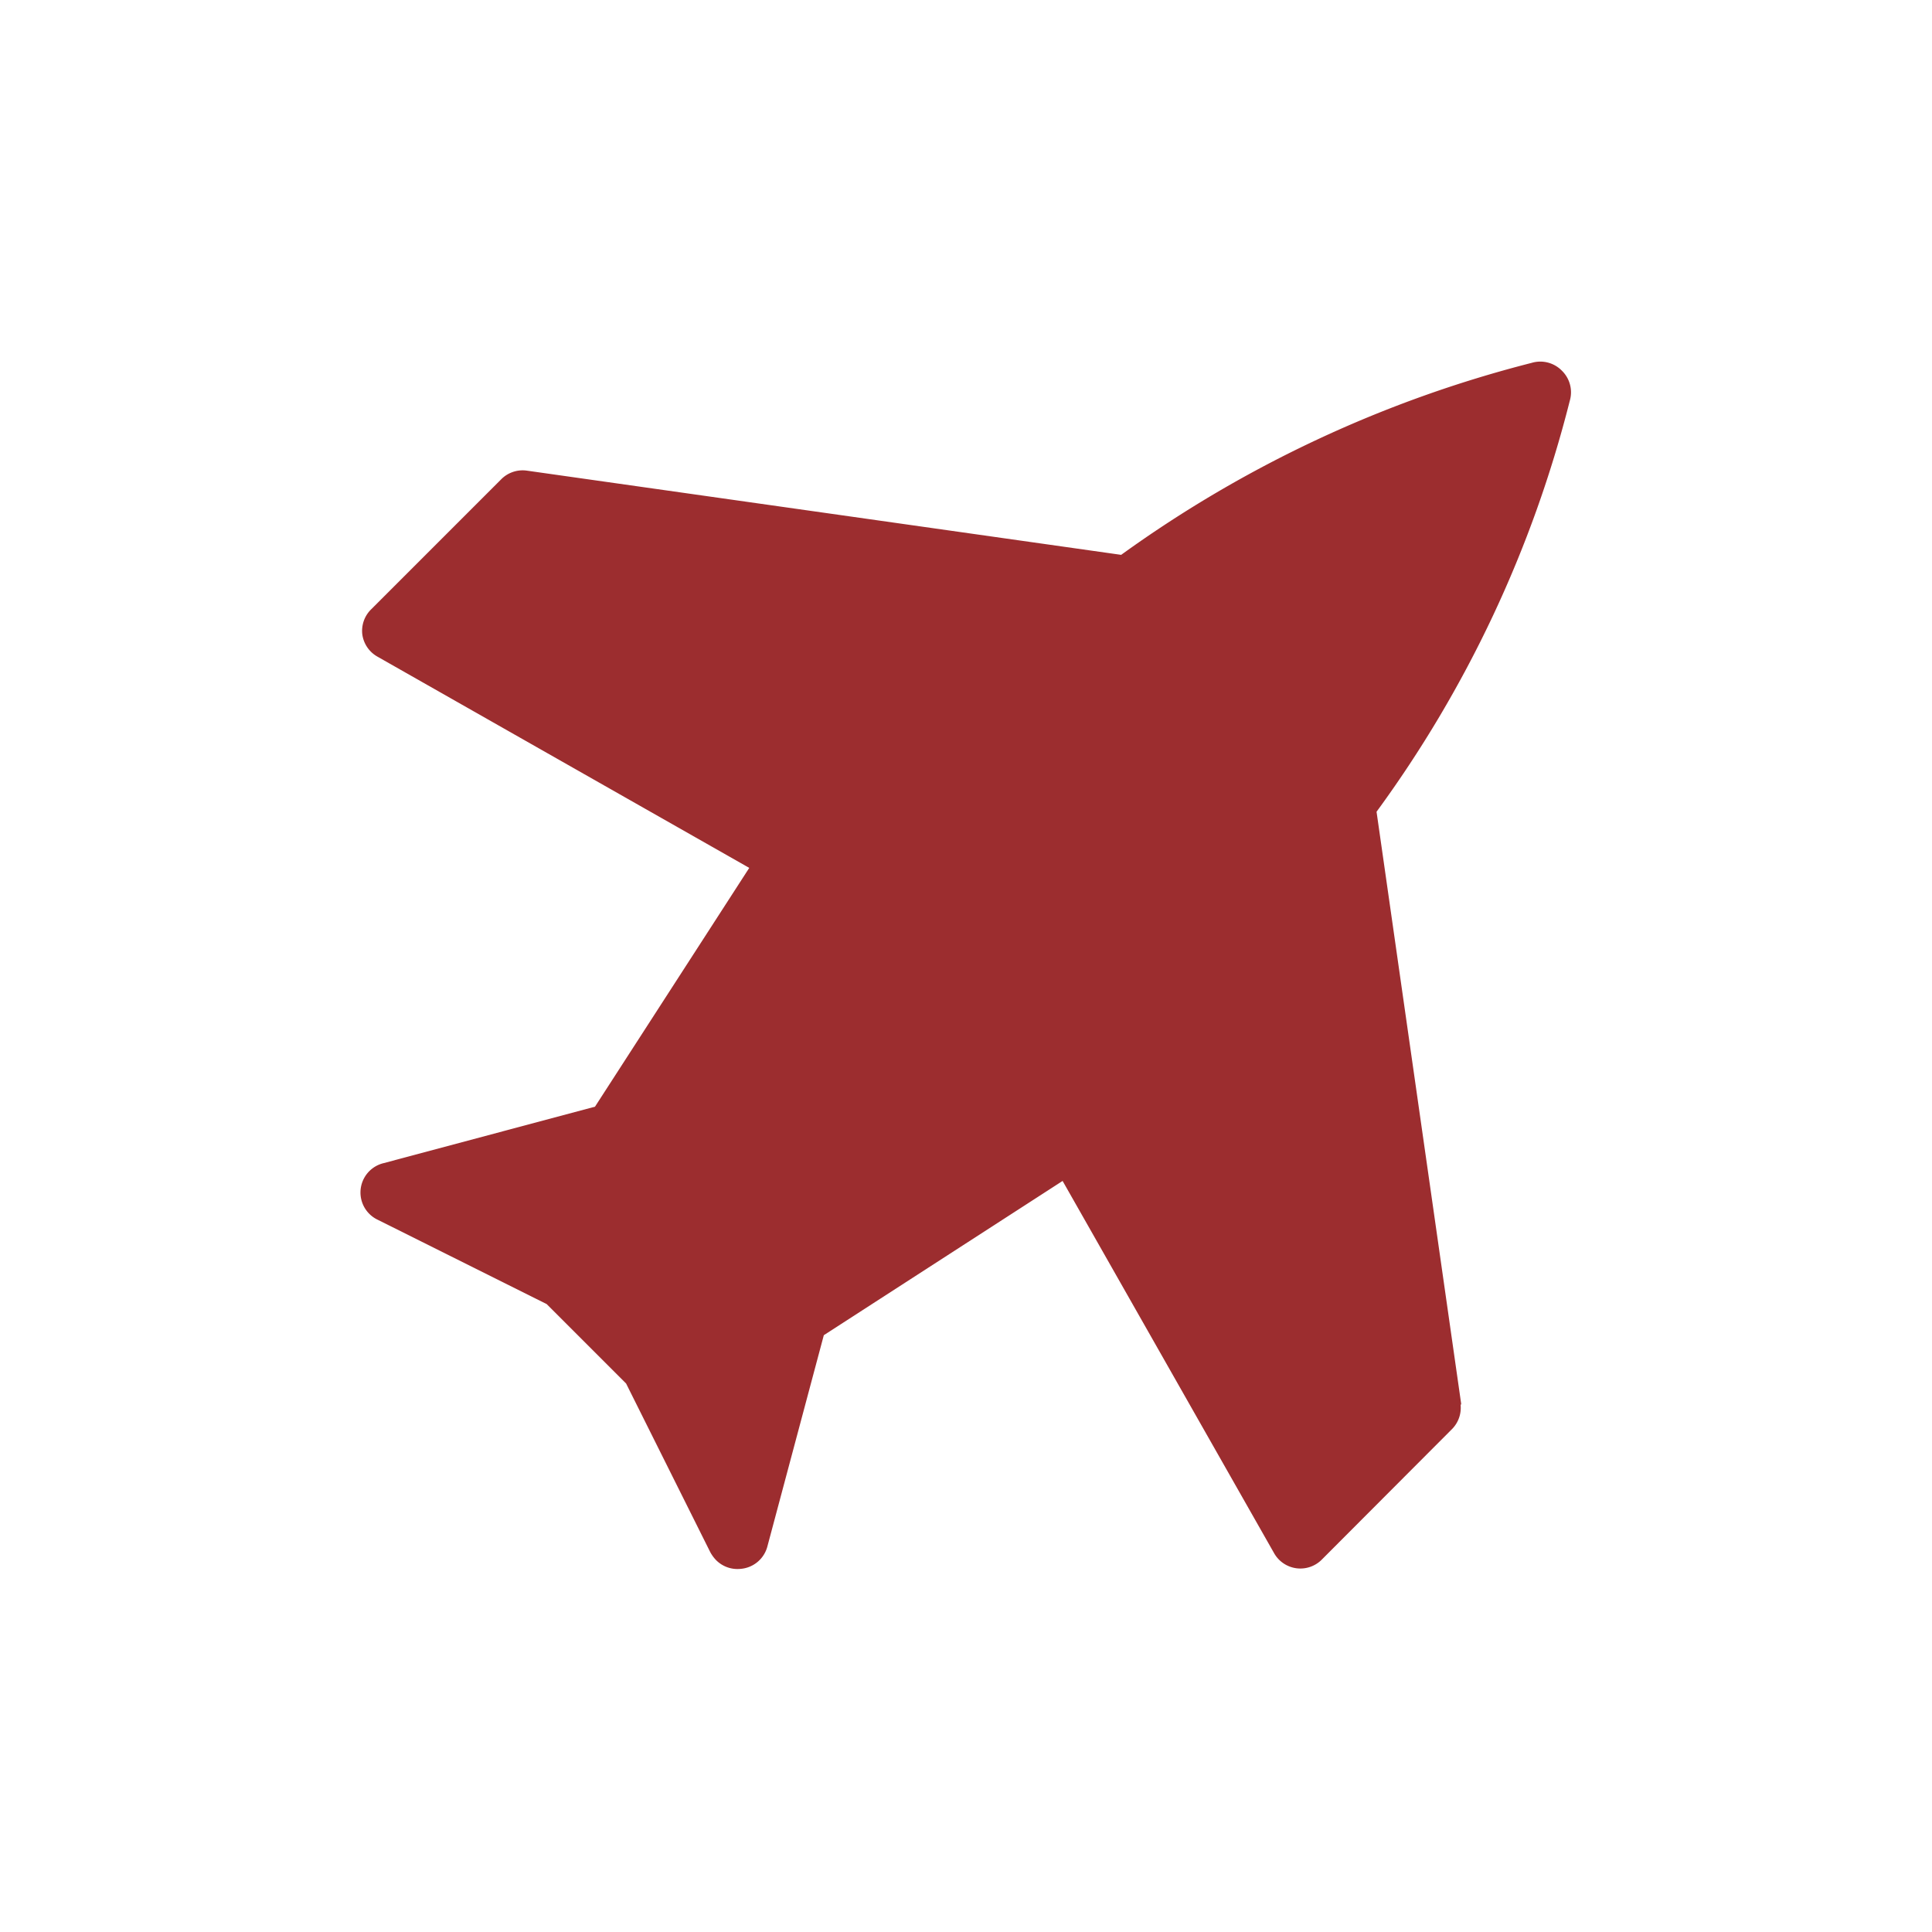 <svg data-name="Layer 1" xmlns="http://www.w3.org/2000/svg" viewBox="0 0 64 64">
    <defs>
        <style>.cls-j{fill:#9C2D2F;}</style>
    </defs>
    <path class="cls-j"
        d="M48.41,46.55,45.6,26.89A39.31,39.31,0,0,0,52,13.28a1,1,0,0,0-.26-1,1,1,0,0,0-1-.26,40.16,40.16,0,0,0-13.6,6.36L17.45,15.59a1,1,0,0,0-.85.29l-4.3,4.3A1,1,0,0,0,12,21a1,1,0,0,0,.5.75l12.32,7-5.11,7.91-7,1.87a1,1,0,0,0-.19,1.88l5.59,2.79,2.63,2.63,2.79,5.59a1.24,1.24,0,0,0,.19.26,1,1,0,0,0,.82.29,1,1,0,0,0,.88-.74l1.87-7,7.91-5.11,7,12.32a1,1,0,0,0,1.6.21l4.29-4.3a1,1,0,0,0,.29-.85Z" />
</svg>